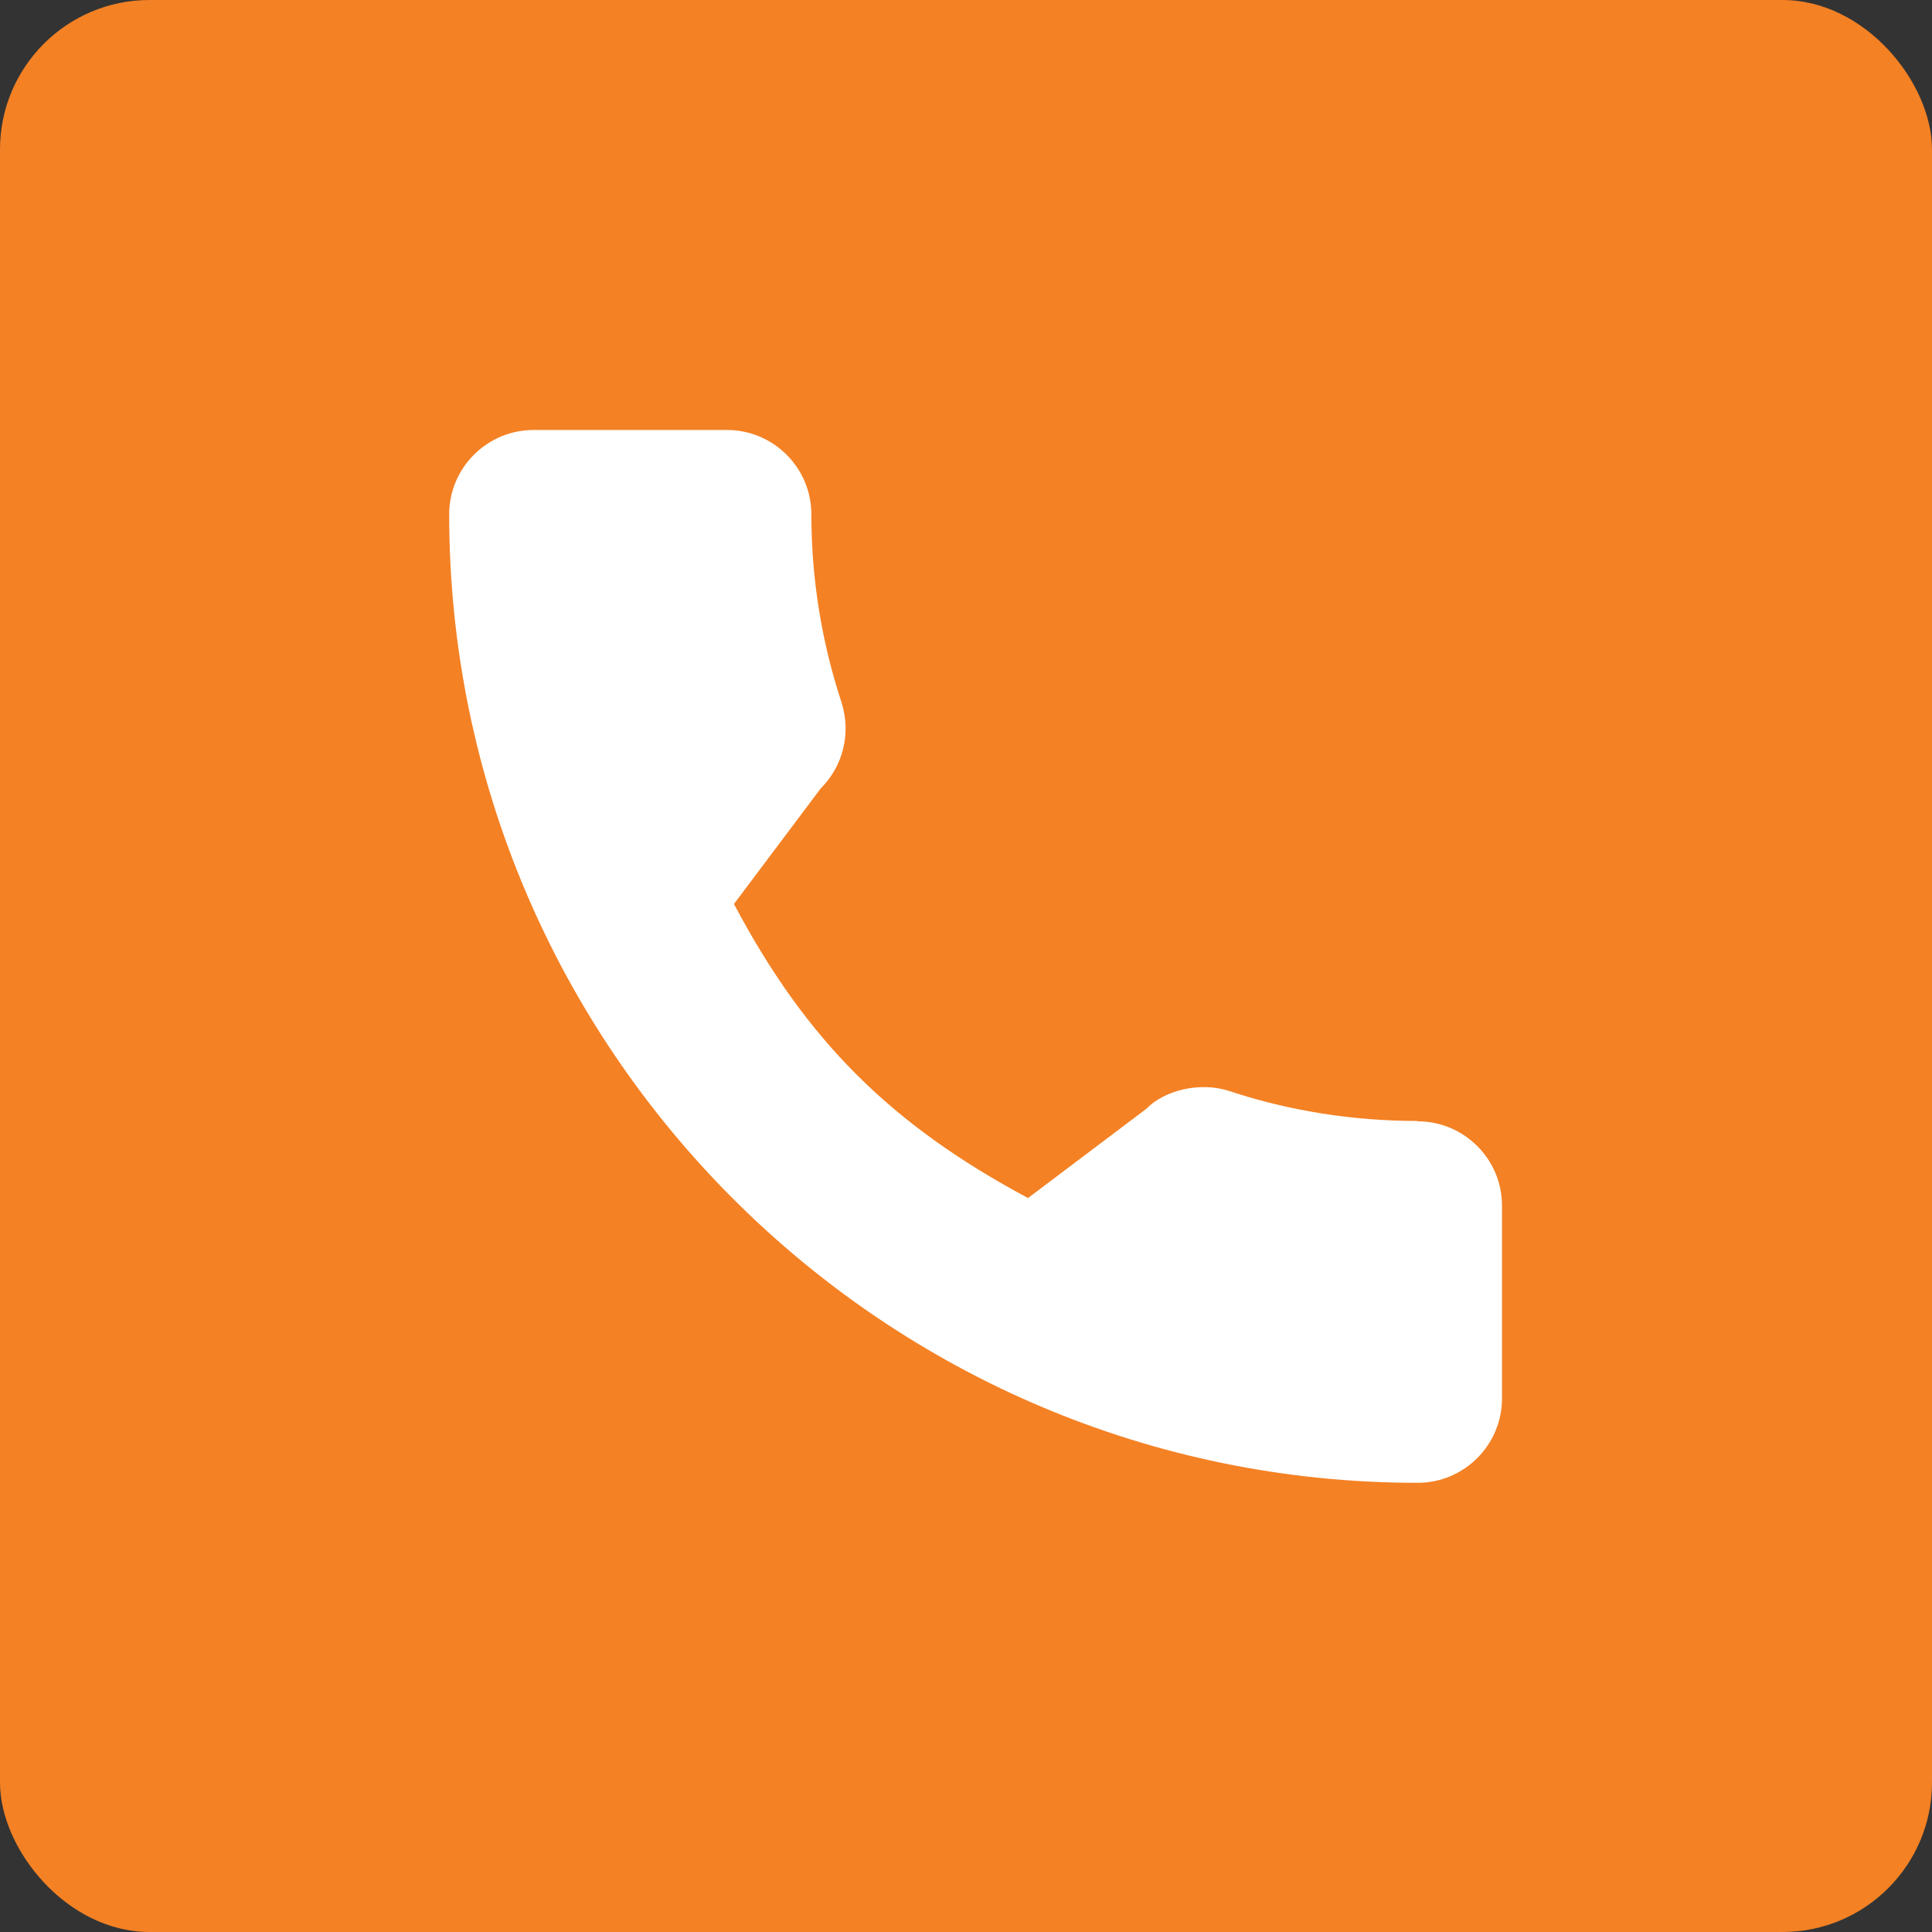 <?xml version="1.0" encoding="UTF-8"?>
<svg id="_圖層_2" data-name="圖層_2" xmlns="http://www.w3.org/2000/svg" viewBox="0 0 58.41 58.41">
  <rect x="0" y="0" width="58.41" height="58.41" fill="#333333" stroke="none"/>
  <defs>
    <style>
      .cls-1 {
        fill: #fff;
      }

      .cls-2 {
        fill: #f48124;
      }
    </style>
  </defs>
  <g id="_首圖" data-name="首圖">
    <rect class="cls-2" width="58.41" height="58.41" rx="4.52" ry="4.52"/>
    <path class="cls-1" d="M42.86,33.89c-1.95,0-3.86-.3-5.68-.9-.89-.3-1.98-.03-2.52.53l-3.58,2.7c-4.15-2.22-6.71-4.77-8.89-8.89l2.62-3.49c.68-.68.93-1.67.63-2.61-.6-1.82-.91-3.74-.91-5.68,0-1.41-1.15-2.55-2.55-2.55h-5.85c-1.41,0-2.55,1.15-2.55,2.55,0,16.14,13.13,29.28,29.28,29.28,1.41,0,2.55-1.15,2.55-2.55v-5.83c0-1.41-1.15-2.55-2.55-2.55Z"/>
  </g>
</svg>